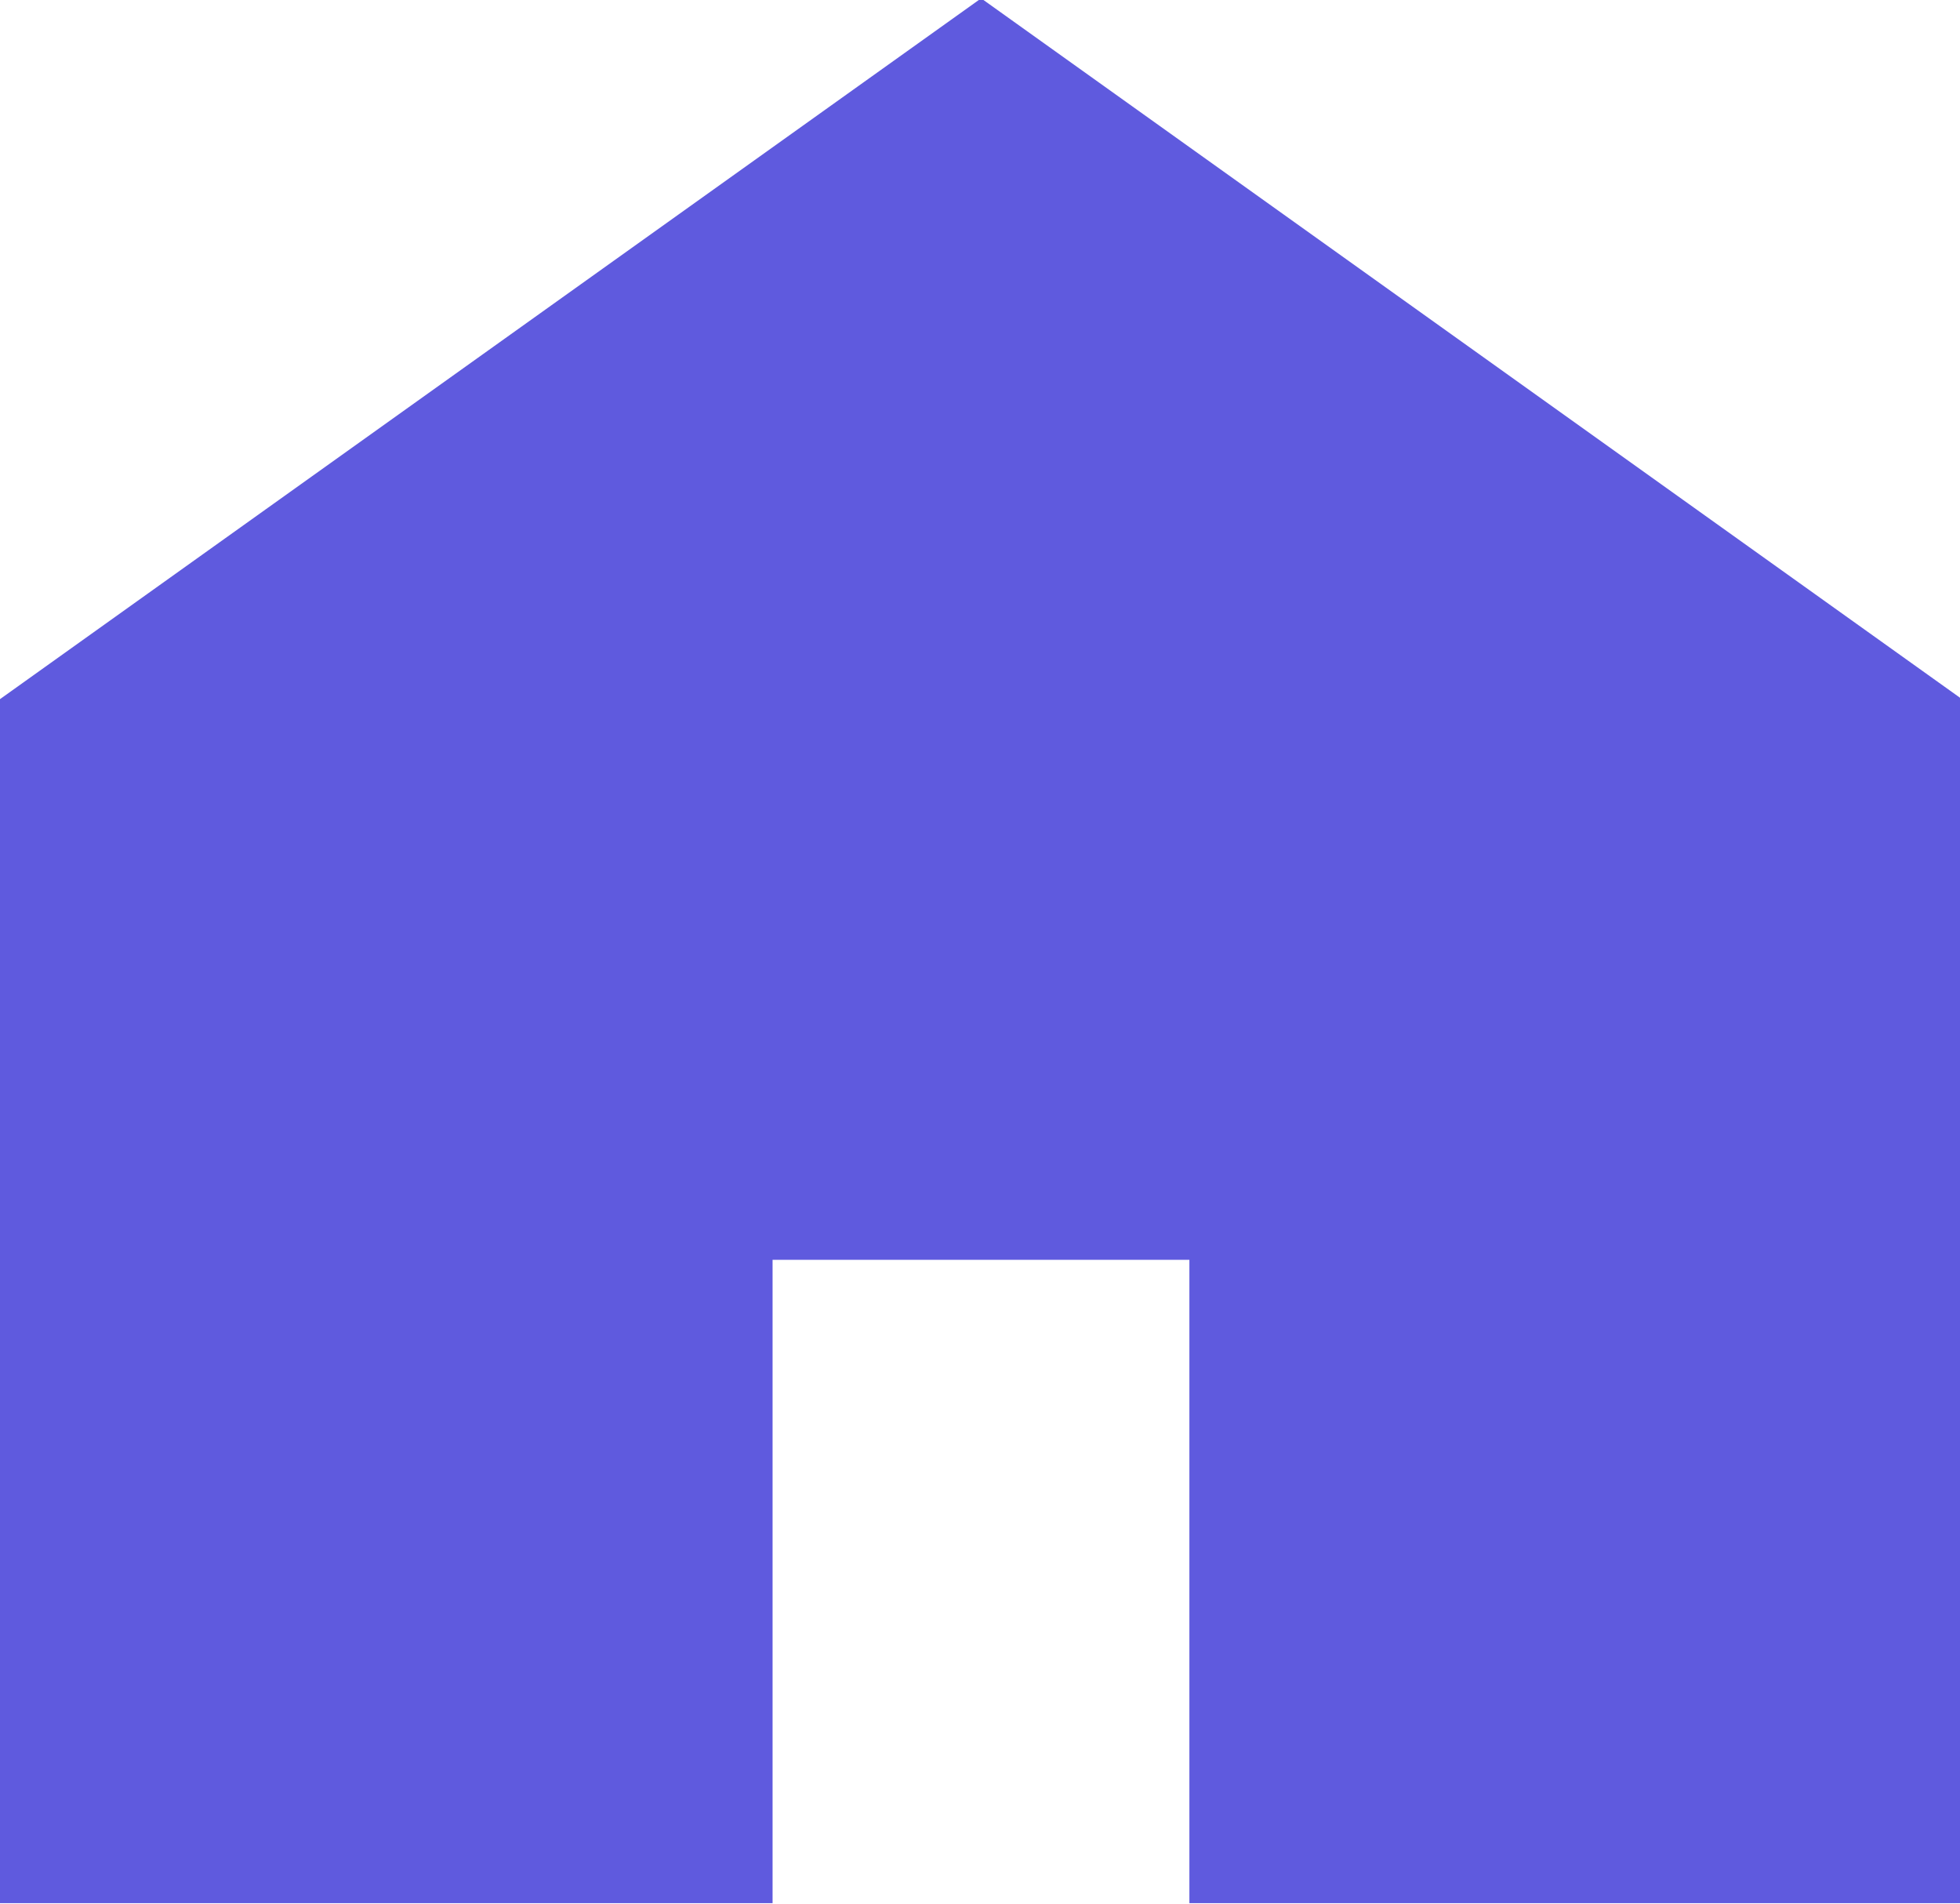<svg xmlns="http://www.w3.org/2000/svg" width="12.969" height="12.594" viewBox="0 0 12.969 12.594">
  <defs>
    <style>
      .cls-1 {
        fill: #5f5ade;
        fill-rule: evenodd;
      }
    </style>
  </defs>
  <path id="シェイプ_590" data-name="シェイプ 590" class="cls-1" d="M158.492,316.833L152,321.469v7.965h5.112v-4.256h2.758v4.256h5.112v-7.965Z" transform="translate(-152 -316.844)"/>
</svg>
